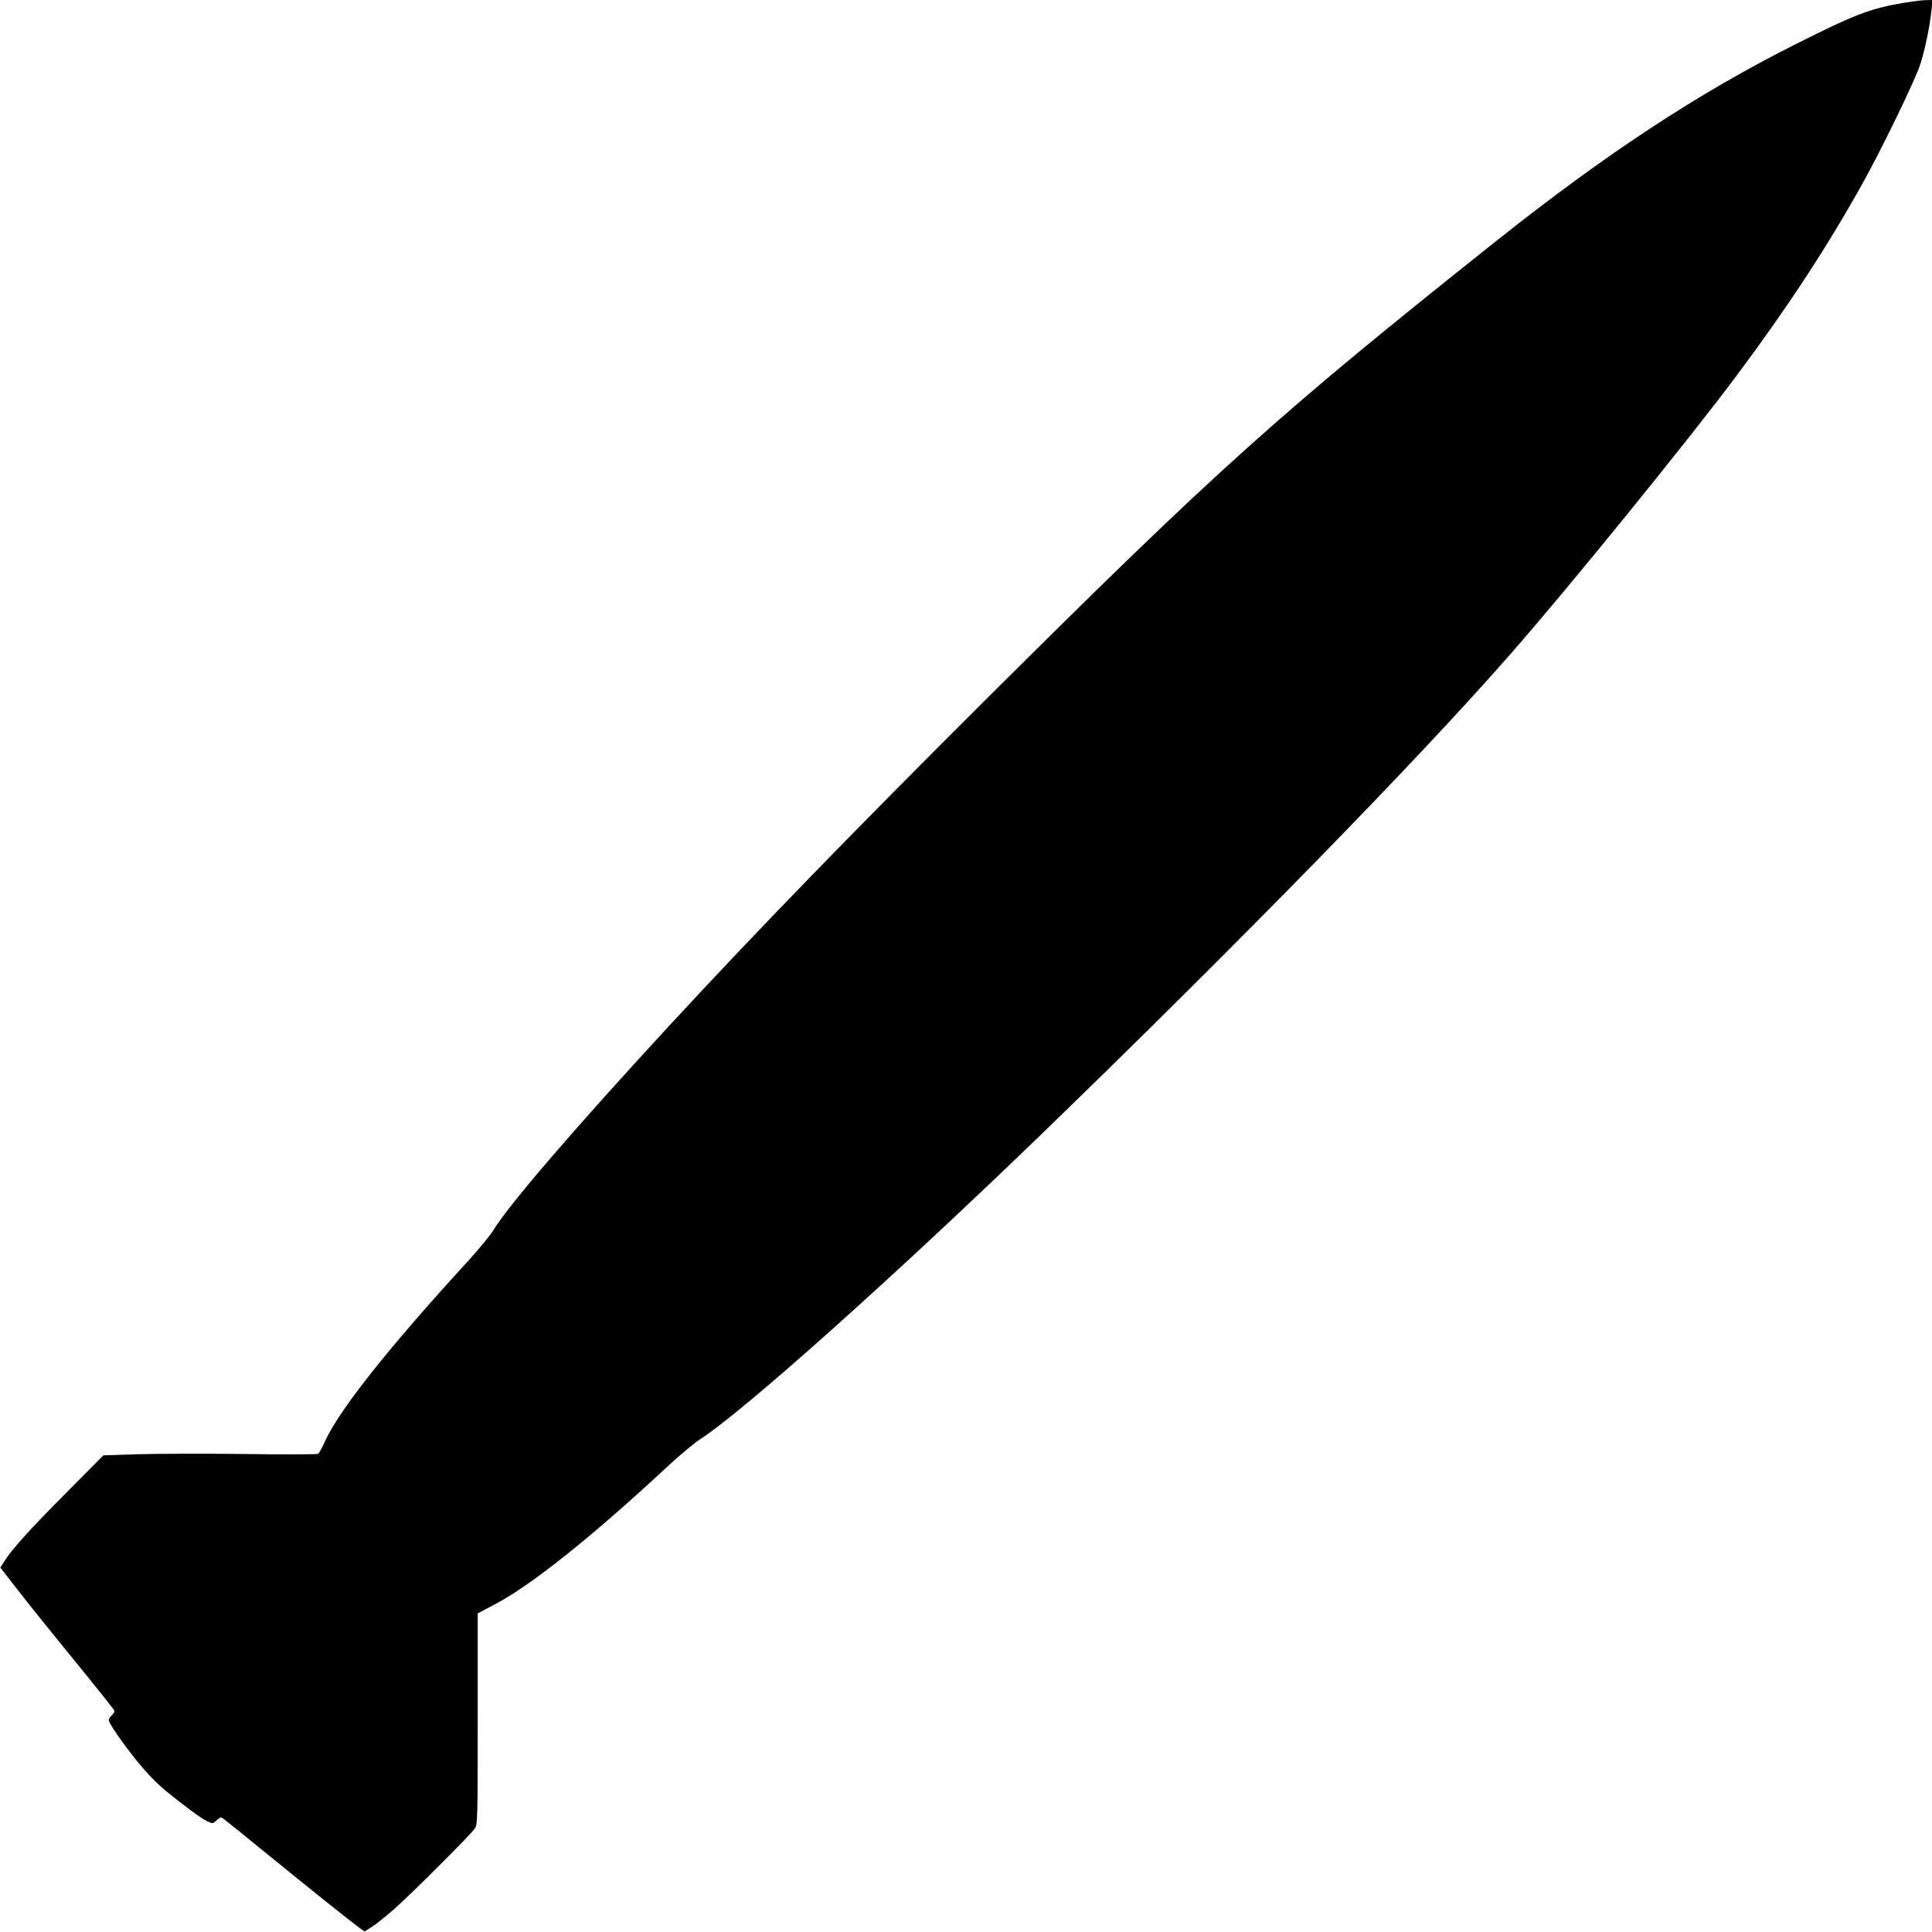 <?xml version="1.0" standalone="no"?>
<!DOCTYPE svg PUBLIC "-//W3C//DTD SVG 20010904//EN"
 "http://www.w3.org/TR/2001/REC-SVG-20010904/DTD/svg10.dtd">
<svg version="1.0" xmlns="http://www.w3.org/2000/svg"
 width="1280pt" height="1280pt" viewBox="0 0 1280 1280"
 preserveAspectRatio="xMidYMid meet">
<g transform="translate(0,1280) scale(0.1,-0.1)"
fill="#000000" stroke="none">
<path d="M12604 12780 c-220 -39 -318 -77 -704 -271 -650 -326 -1265 -731
-1990 -1308 -1436 -1142 -1848 -1513 -3344 -3001 -909 -905 -1540 -1555 -2127
-2190 -632 -685 -1073 -1198 -1174 -1366 -19 -31 -94 -122 -168 -203 -526
-574 -848 -981 -944 -1190 -18 -42 -39 -79 -46 -83 -7 -4 -230 -5 -497 -1
-267 3 -584 2 -705 -2 l-220 -7 -245 -247 c-241 -242 -363 -377 -412 -456
l-26 -41 122 -156 c66 -86 236 -296 376 -468 140 -171 256 -317 258 -324 1 -7
-6 -21 -18 -31 -11 -10 -20 -24 -20 -30 0 -21 93 -155 192 -278 63 -77 128
-144 189 -194 131 -106 231 -180 273 -200 35 -16 36 -16 60 6 14 13 29 22 34
20 6 -2 140 -110 299 -240 271 -221 534 -432 613 -490 l35 -26 50 32 c28 17
95 72 150 120 120 107 505 491 531 531 18 27 19 62 19 727 l0 698 112 59 c239
124 648 451 1154 922 75 69 167 146 205 171 288 184 1312 1101 2289 2047 1292
1251 2486 2474 3086 3161 392 447 1185 1425 1501 1849 338 454 594 845 828
1265 125 223 345 677 381 785 32 97 65 255 76 368 l6 62 -49 -1 c-27 -1 -95
-10 -150 -19z"/>
</g>
</svg>

